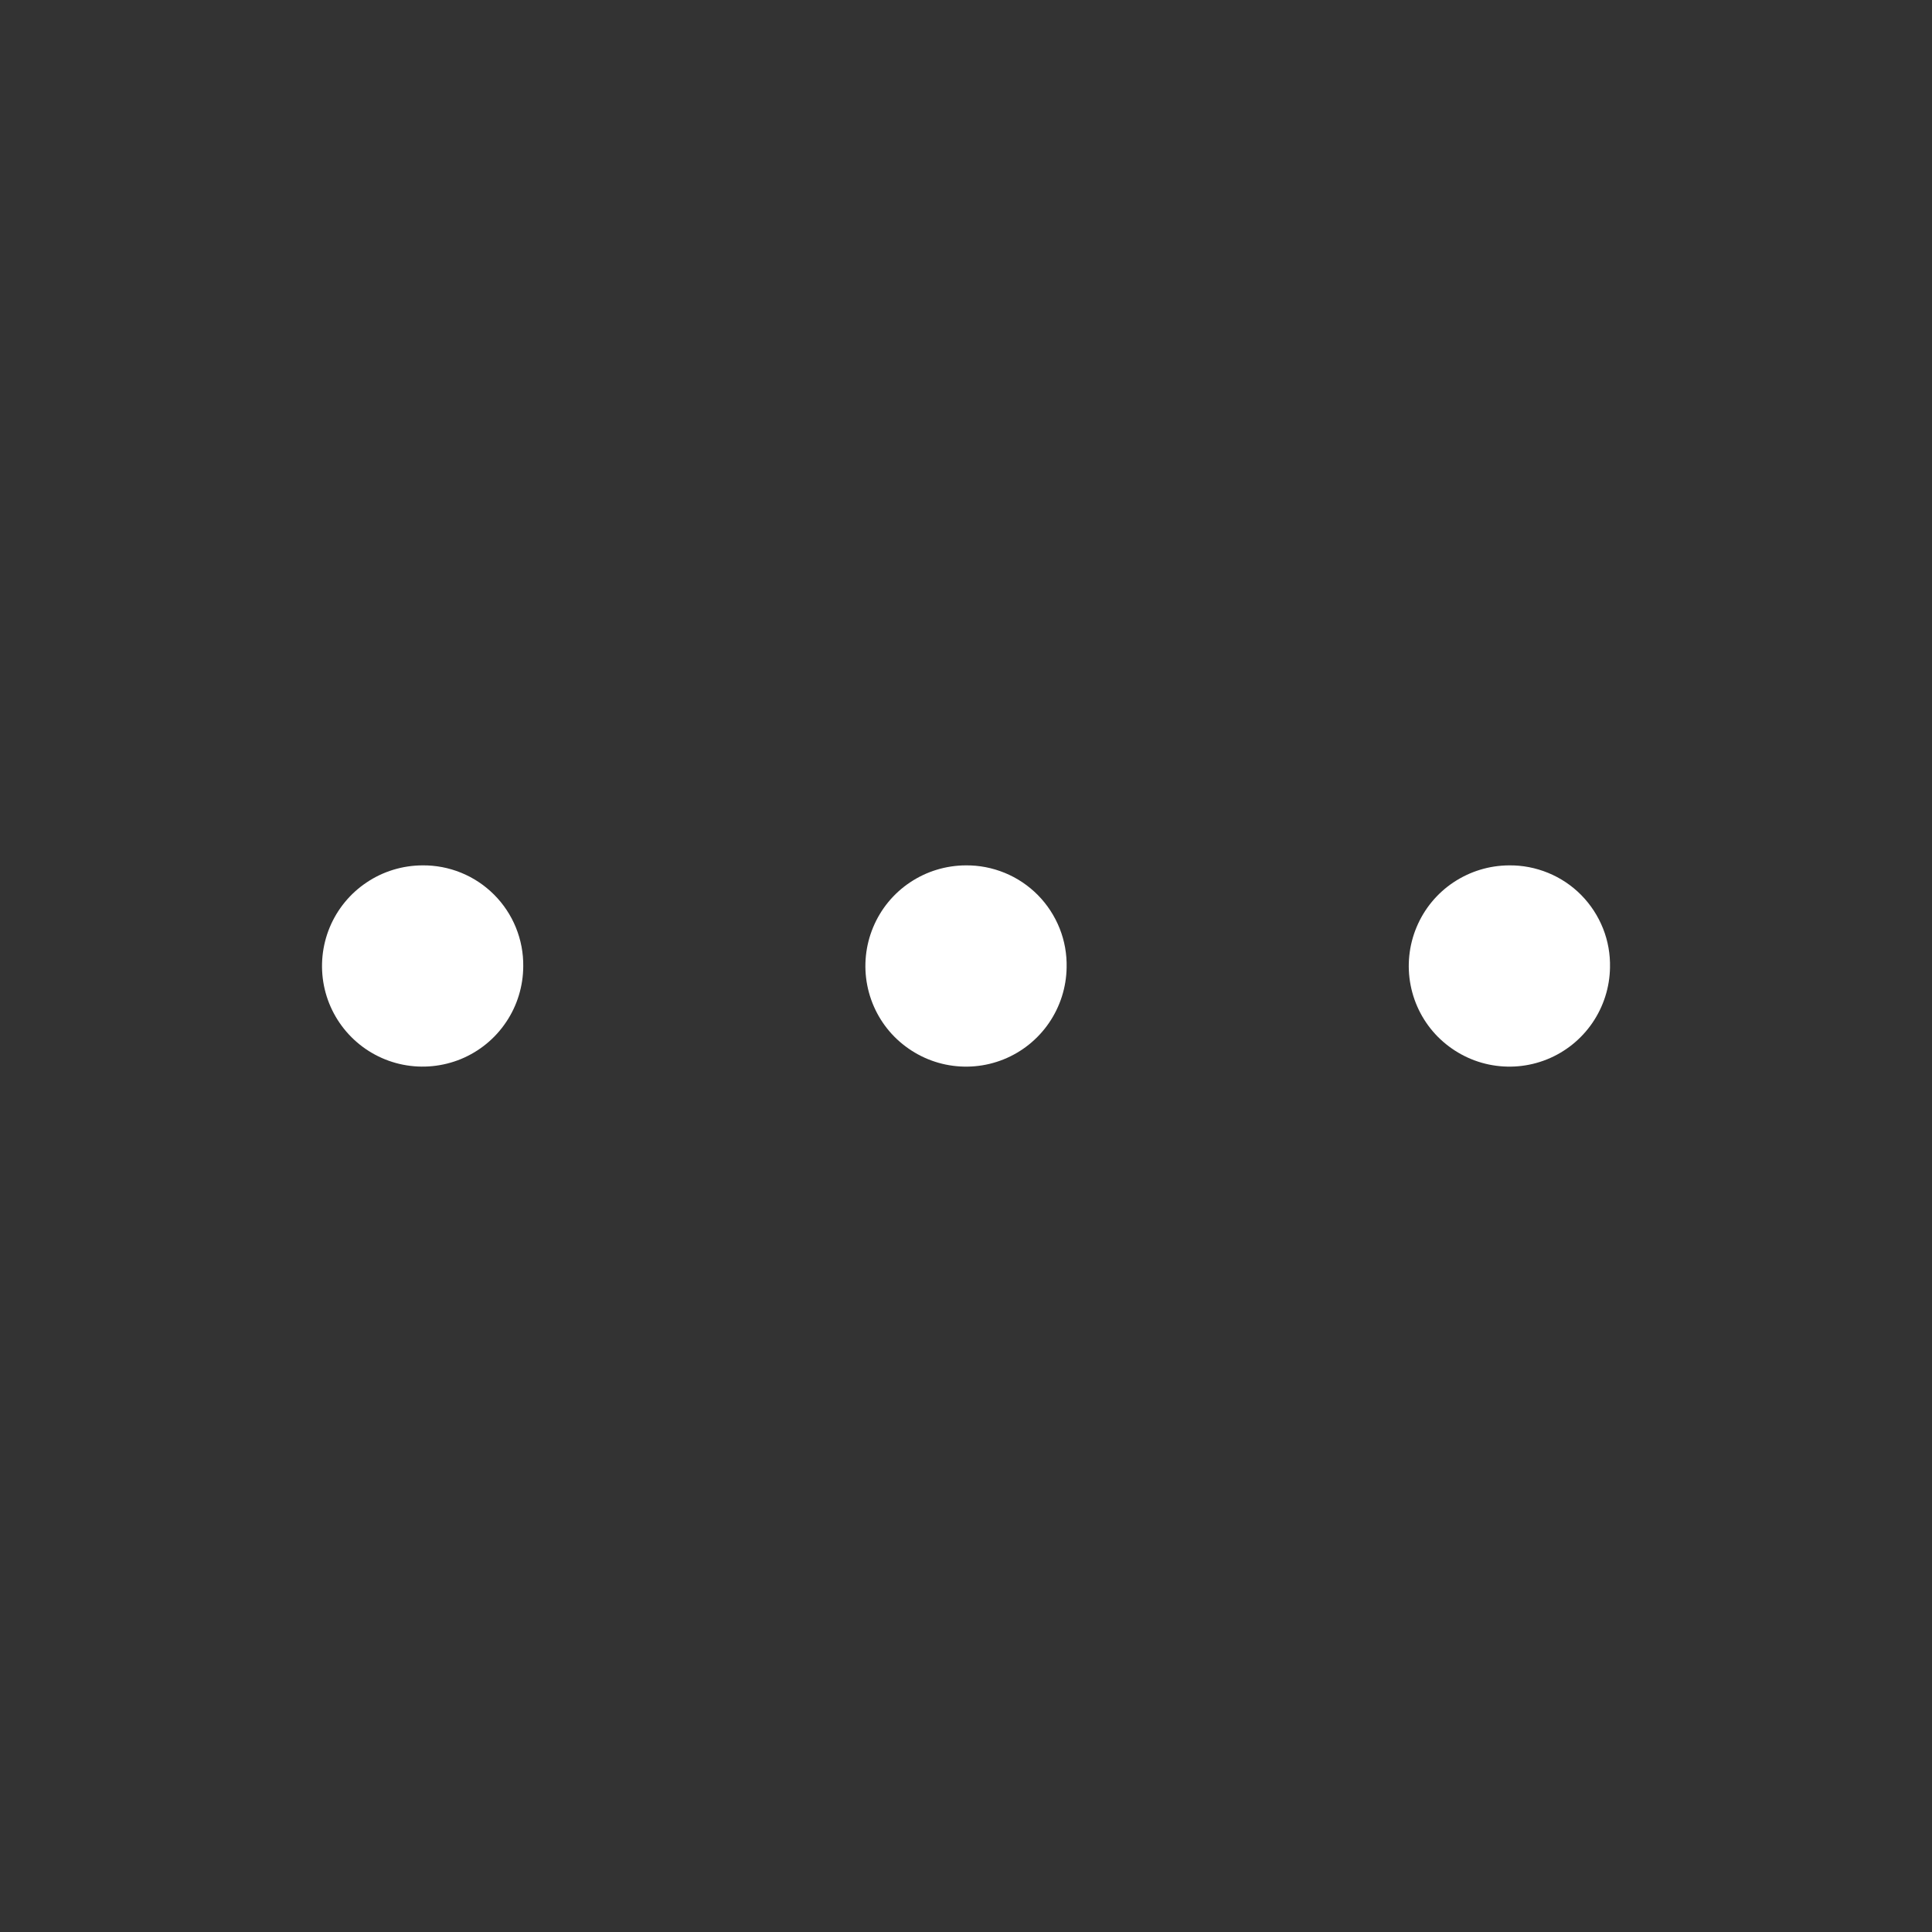 <svg width="24" height="24" viewBox="0 0 24 24" fill="none" xmlns="http://www.w3.org/2000/svg">
<rect x="0" y="0" width="24" height="24" fill="#333333" stroke="none"/>
<g id="more-icon">
<g id="Vector">
<path d="M5.727 10.841C5.574 10.779 5.411 10.748 5.247 10.75C5.001 10.751 4.76 10.824 4.556 10.961C4.35 11.098 4.19 11.293 4.095 11.522C4.001 11.75 3.976 12.001 4.024 12.244C4.072 12.486 4.191 12.709 4.366 12.884C4.541 13.059 4.764 13.178 5.006 13.226C5.249 13.274 5.5 13.249 5.728 13.155C5.957 13.06 6.152 12.9 6.289 12.694C6.426 12.49 6.499 12.249 6.5 12.003C6.502 11.839 6.471 11.676 6.409 11.523C6.347 11.37 6.254 11.23 6.137 11.113C6.02 10.996 5.88 10.903 5.727 10.841Z" fill="white"/>
<path d="M12.481 10.843C12.327 10.78 12.162 10.748 11.997 10.75C11.751 10.751 11.511 10.824 11.307 10.96C11.102 11.096 10.942 11.29 10.847 11.518C10.752 11.745 10.726 11.996 10.773 12.238C10.82 12.48 10.937 12.703 11.11 12.878C11.284 13.053 11.505 13.174 11.746 13.224C11.988 13.274 12.238 13.252 12.467 13.16C12.696 13.068 12.892 12.91 13.031 12.707C13.17 12.504 13.246 12.265 13.25 12.02C13.254 11.854 13.225 11.689 13.164 11.535C13.102 11.379 13.01 11.238 12.893 11.119C12.775 11 12.635 10.906 12.481 10.843Z" fill="white"/>
<path d="M18.747 10.75C18.913 10.748 19.077 10.78 19.231 10.843C19.385 10.906 19.526 11 19.643 11.119C19.76 11.238 19.852 11.379 19.914 11.535C19.975 11.689 20.004 11.854 20 12.02C19.996 12.265 19.92 12.504 19.781 12.707C19.642 12.91 19.446 13.068 19.217 13.16C18.988 13.252 18.738 13.274 18.496 13.224C18.255 13.174 18.034 13.053 17.86 12.878C17.687 12.703 17.57 12.48 17.523 12.238C17.476 11.996 17.502 11.745 17.597 11.518C17.692 11.29 17.852 11.096 18.057 10.96C18.262 10.824 18.501 10.751 18.747 10.75Z" fill="white"/>
</g>
</g>
</svg>
